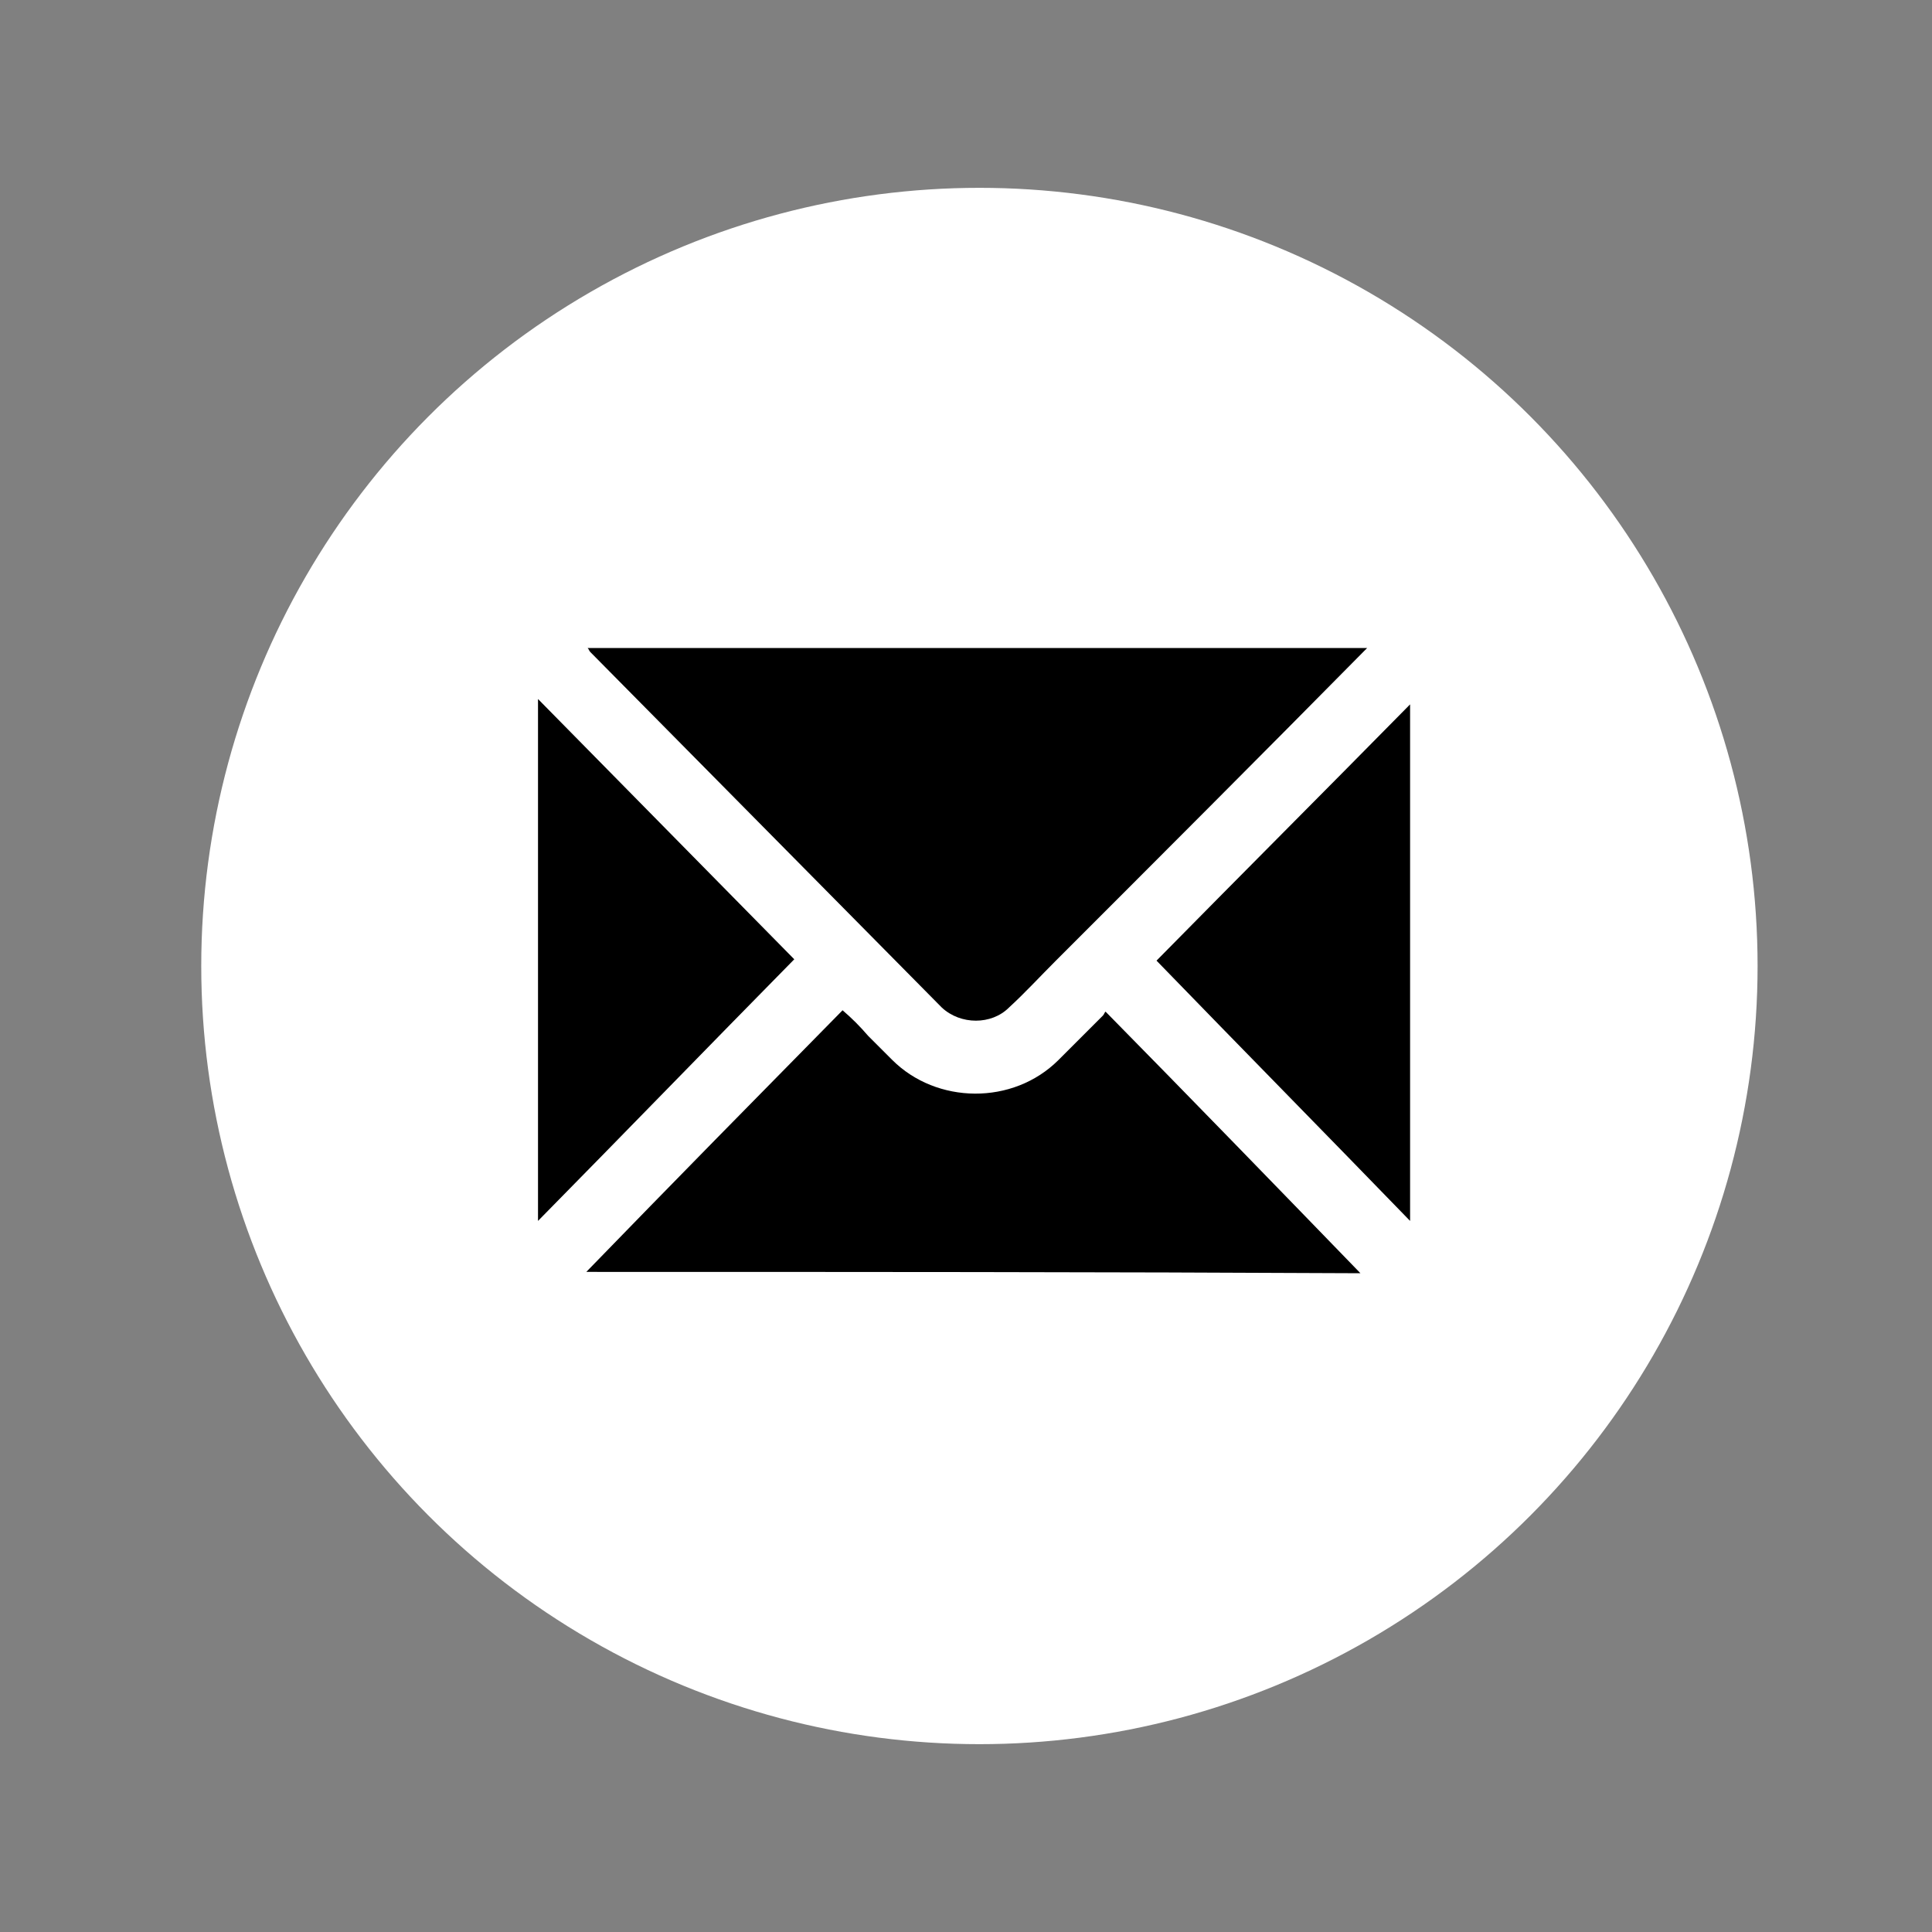<?xml version="1.0" encoding="utf-8"?>
<!-- Generator: Adobe Illustrator 19.1.0, SVG Export Plug-In . SVG Version: 6.00 Build 0)  -->
<svg version="1.1" id="Layer_1" xmlns="http://www.w3.org/2000/svg" xmlns:xlink="http://www.w3.org/1999/xlink" x="0px" y="0px"
	 viewBox="-233 325 144 144" style="enable-background:new -233 325 144 144;" xml:space="preserve">
<rect x="-233" y="325" width="144" height="144" fill="#808080" stroke="none"/>
<style type="text/css">
	.st0{fill:#FFFFFF;}
</style>
<circle class="st0" cx="-160" cy="397" r="58"/>
<path class="st0" d="M-122.6,368.1c0,19,0,38,0,57c-25.2,0-50.4,0-75.6,0c0-19,0-38,0-57C-173,368.1-147.8,368.1-122.6,368.1z
	 M-189.2,373.3c0.1,0.1,0.2,0.2,0.2,0.2c8.8,8.9,17.5,17.7,26.3,26.6c1.3,1.3,3.6,1.3,5,0c1.2-1.2,2.3-2.4,3.5-3.5
	c7.6-7.7,15.2-15.3,22.9-23c0.1-0.1,0.2-0.2,0.3-0.3C-150.6,373.3-169.9,373.3-189.2,373.3z M-189.3,419.8c19.3,0,38.4,0,57.7,0
	c-6.3-6.5-12.7-13-19-19.5c-0.1,0.1-0.2,0.2-0.2,0.3c-1.1,1.1-2.2,2.2-3.3,3.3c-3.3,3.3-9,3.3-12.4,0c-0.6-0.6-1.2-1.2-1.8-1.8
	c-0.6-0.6-1.3-1.2-1.9-1.9C-176.5,406.7-182.9,413.2-189.3,419.8z M-192.9,416c6.4-6.5,12.8-13,19.1-19.5
	c-6.4-6.5-12.8-12.9-19.1-19.4C-192.9,390.1-192.9,403-192.9,416z M-146.8,396.6c6.3,6.5,12.6,12.9,18.9,19.4c0-12.8,0-25.6,0-38.5
	C-134.2,383.9-140.5,390.2-146.8,396.6z"/>
<path d="M-189.2,373.3c19.4,0,38.7,0,58.1,0c-0.1,0.1-0.2,0.2-0.3,0.3c-7.6,7.7-15.2,15.3-22.9,23c-1.2,1.2-2.3,2.4-3.5,3.5
	c-1.3,1.3-3.6,1.3-5,0c-8.7-8.8-17.5-17.7-26.2-26.5C-189.1,373.5-189.1,373.4-189.2,373.3z"/>
<path d="M-189.3,419.8c6.4-6.6,12.8-13.1,19.1-19.5c0.7,0.6,1.3,1.2,1.9,1.9c0.6,0.6,1.2,1.2,1.8,1.8c3.3,3.3,9,3.4,12.4,0
	c1.1-1.1,2.2-2.2,3.3-3.3c0.1-0.1,0.1-0.2,0.2-0.3c6.4,6.5,12.7,13,19,19.5C-150.8,419.8-170,419.8-189.3,419.8z"/>
<path d="M-192.9,416c0-13,0-25.9,0-38.9c6.4,6.5,12.7,12.9,19.1,19.4C-180.2,403-186.5,409.5-192.9,416z"/>
<path d="M-146.8,396.6c6.3-6.4,12.6-12.7,18.9-19.1c0,12.8,0,25.6,0,38.5C-134.2,409.5-140.5,403.1-146.8,396.6z"/>
</svg>
